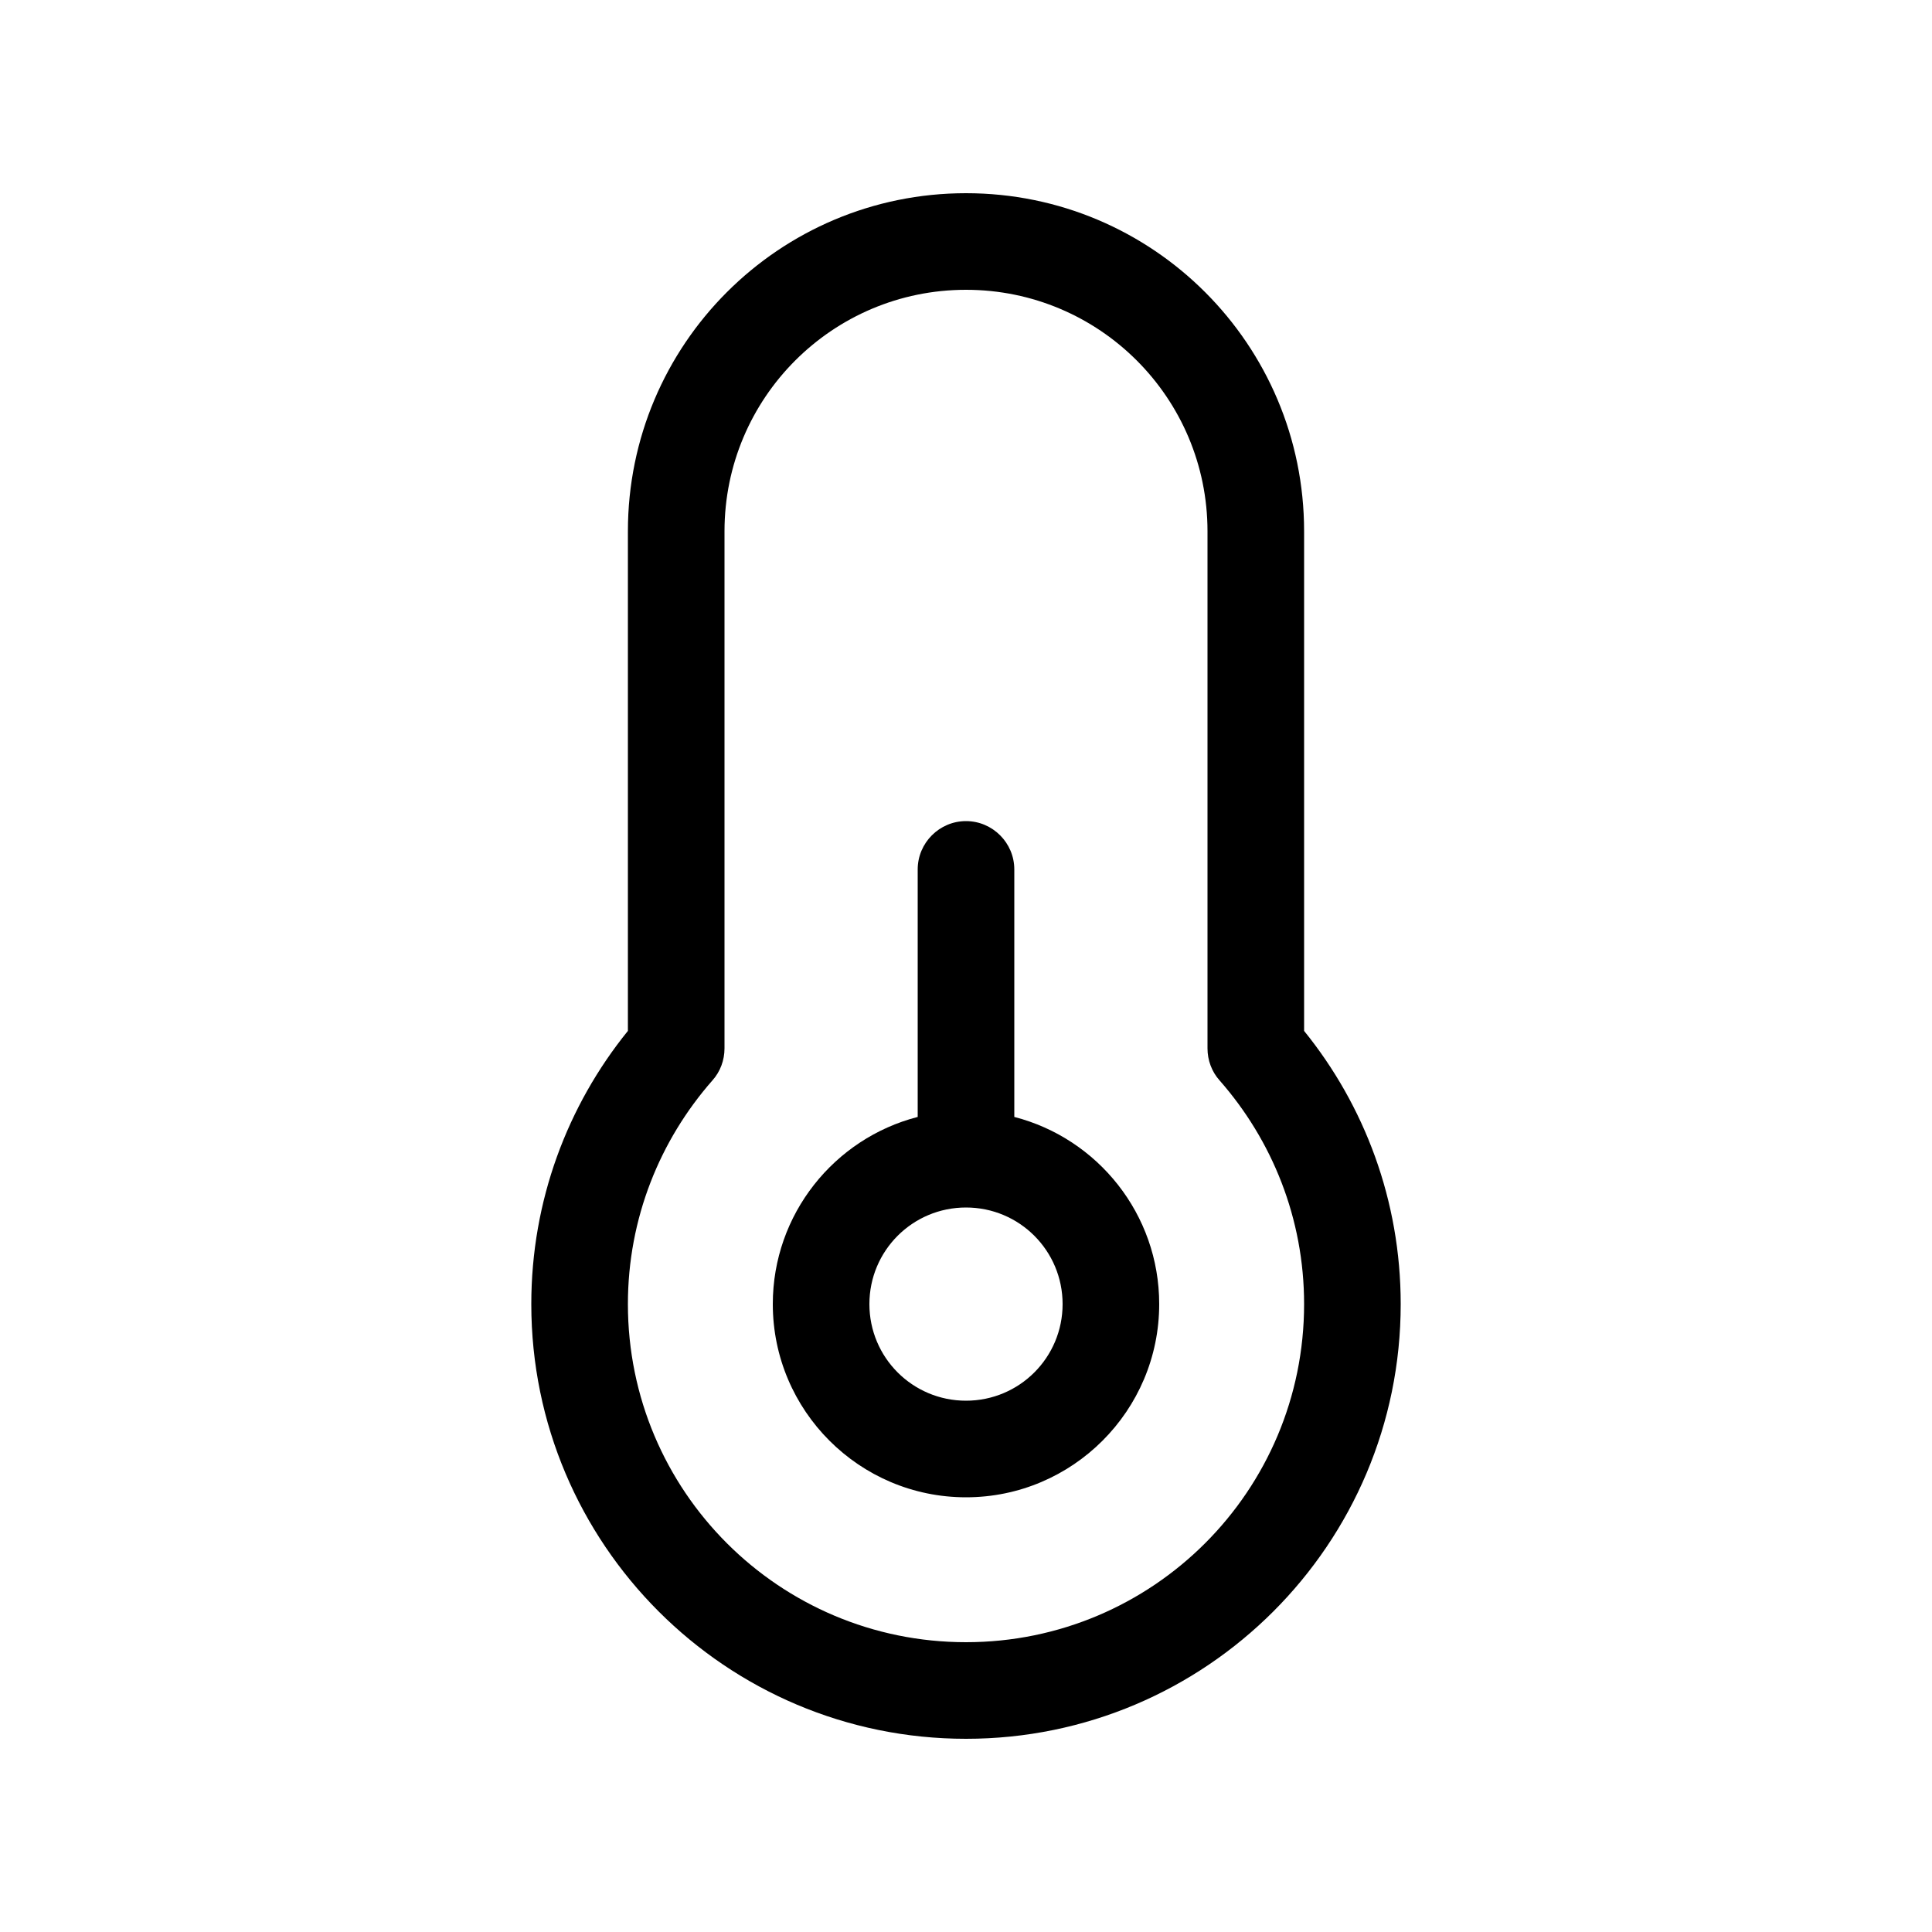 <svg xmlns="http://www.w3.org/2000/svg" viewBox="0 0 640 640"><!--! Font Awesome Pro 7.1.0 by @fontawesome - https://fontawesome.com License - https://fontawesome.com/license (Commercial License) Copyright 2025 Fonticons, Inc. --><path fill="currentColor" d="M320 96C275.8 96 240 131.8 240 176L240 347.3C240 351.2 238.6 355 236 357.9C218.6 377.7 208 403.6 208 432C208 493.9 258.1 544 320 544C381.9 544 432 493.9 432 432C432 403.6 421.4 377.7 404 357.9C401.4 355 400 351.2 400 347.3L400 176C400 131.8 364.2 96 320 96zM208 176C208 114.1 258.1 64 320 64C381.9 64 432 114.1 432 176L432 341.5C452 366.2 464 397.7 464 432C464 511.5 399.5 576 320 576C240.5 576 176 511.5 176 432C176 397.7 188 366.2 208 341.5L208 176zM320 464C337.7 464 352 449.7 352 432C352 414.3 337.7 400 320 400C302.3 400 288 414.3 288 432C288 449.7 302.3 464 320 464zM320 496C284.7 496 256 467.3 256 432C256 402.2 276.4 377.1 304 370L304 288C304 279.2 311.2 272 320 272C328.8 272 336 279.2 336 288L336 370C363.6 377.1 384 402.2 384 432C384 467.3 355.3 496 320 496z"/></svg>
